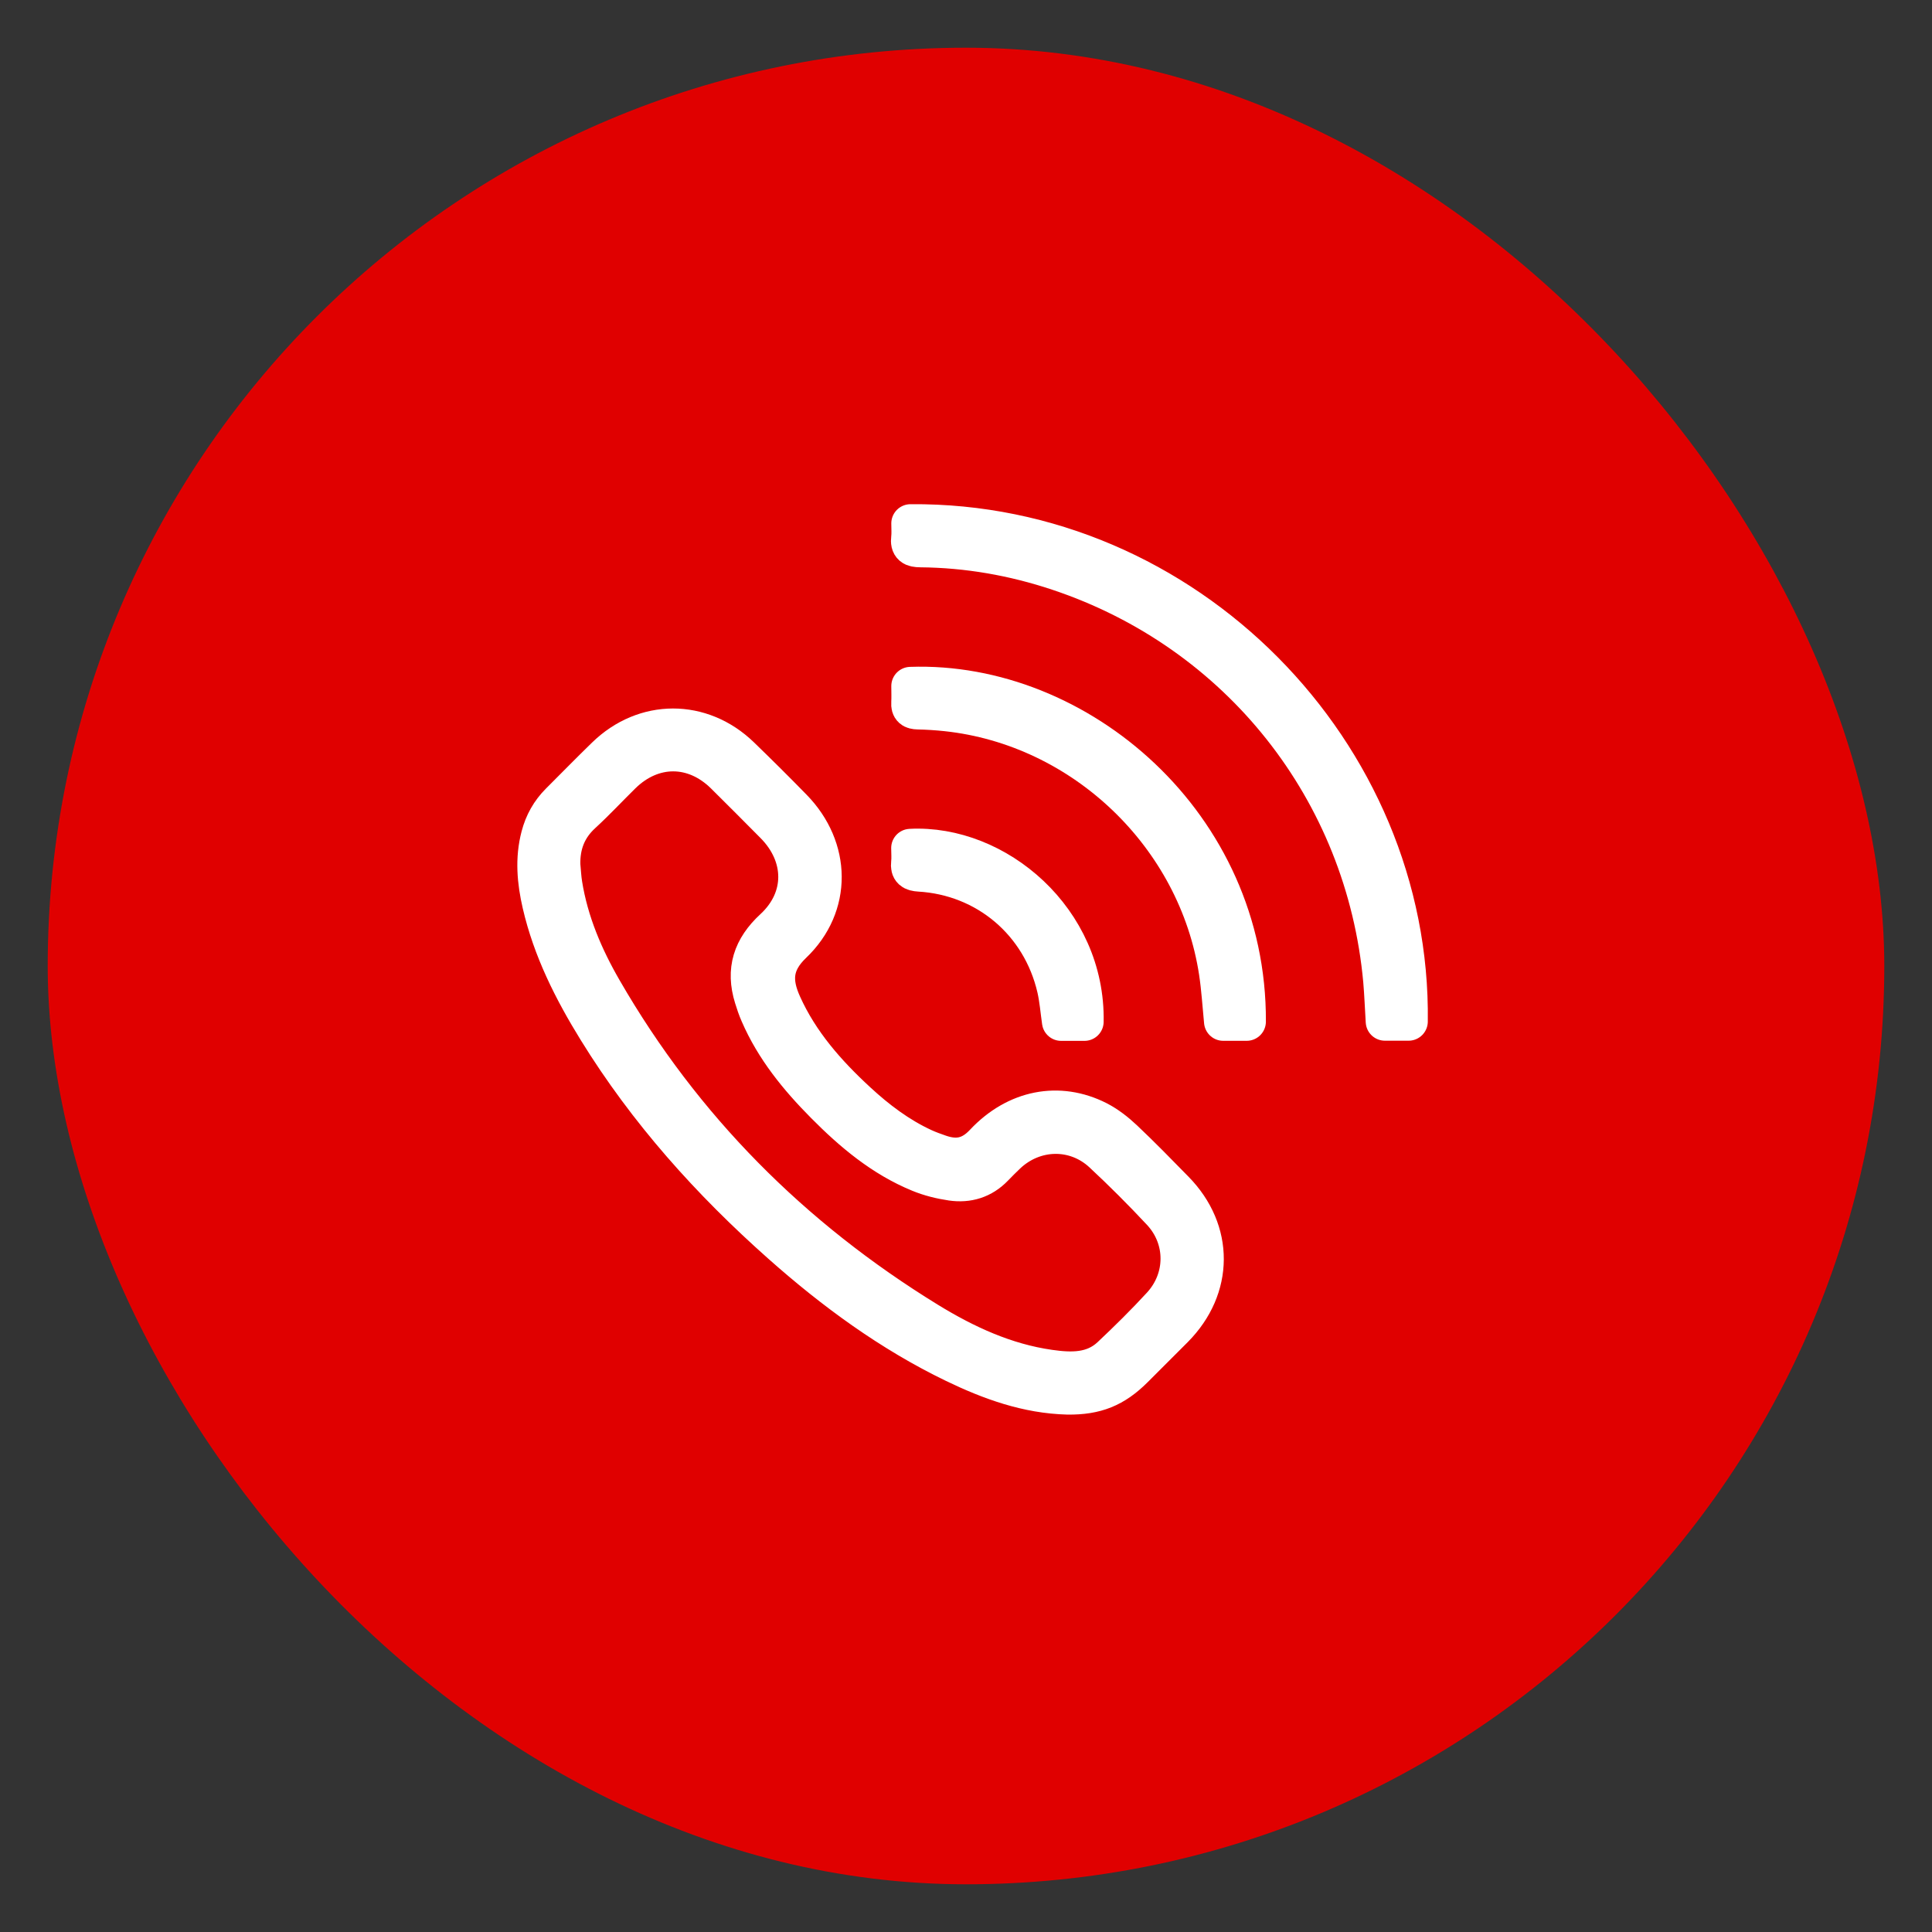 <svg width="36" height="36" viewBox="0 0 36 36" fill="none" xmlns="http://www.w3.org/2000/svg">
<rect x="0" y="0" width="36" height="36" fill="#333333" stroke="none"/>
<rect x="0.889" y="0.889" width="34.222" height="34.222" rx="17.111" fill="#E00000"/>
<path d="M19.897 26.001C19.142 25.982 18.452 25.732 17.783 25.409C16.595 24.835 15.541 24.062 14.559 23.191C13.233 22.015 12.06 20.706 11.127 19.194C10.673 18.459 10.285 17.692 10.089 16.842C9.993 16.425 9.954 16.004 10.066 15.58C10.13 15.336 10.248 15.125 10.426 14.947C10.711 14.662 10.993 14.374 11.282 14.093C12.009 13.384 13.067 13.382 13.798 14.088C14.128 14.407 14.454 14.731 14.774 15.059C15.499 15.801 15.522 16.875 14.772 17.591C14.393 17.953 14.392 18.299 14.581 18.716C14.902 19.429 15.408 20.002 15.974 20.524C16.345 20.867 16.747 21.171 17.209 21.384C17.305 21.428 17.405 21.464 17.506 21.499C17.825 21.61 18.083 21.566 18.334 21.298C18.934 20.659 19.733 20.509 20.455 20.874C20.631 20.964 20.795 21.092 20.94 21.229C21.265 21.536 21.578 21.857 21.891 22.177C22.635 22.936 22.63 23.996 21.88 24.754C21.632 25.004 21.382 25.252 21.133 25.501C20.765 25.868 20.422 26.006 19.897 26.001ZM10.456 16.114C10.468 16.236 10.473 16.36 10.493 16.481C10.606 17.186 10.883 17.834 11.236 18.445C12.723 21.022 14.762 23.065 17.292 24.619C17.99 25.047 18.732 25.39 19.554 25.507C19.958 25.565 20.369 25.578 20.696 25.271C21.018 24.968 21.333 24.657 21.632 24.332C22.098 23.829 22.101 23.081 21.635 22.58C21.284 22.204 20.919 21.839 20.543 21.489C20.032 21.015 19.271 21.033 18.764 21.512C18.683 21.589 18.604 21.668 18.526 21.749C18.307 21.977 18.034 22.059 17.731 22.015C17.529 21.985 17.324 21.935 17.135 21.857C16.444 21.574 15.884 21.102 15.366 20.579C14.871 20.08 14.43 19.54 14.148 18.888C14.105 18.79 14.071 18.69 14.04 18.588C13.88 18.075 14.012 17.666 14.414 17.295C15.013 16.741 15 15.942 14.425 15.363C14.118 15.053 13.81 14.744 13.5 14.437C12.931 13.875 12.157 13.875 11.587 14.436C11.34 14.679 11.103 14.934 10.848 15.168C10.566 15.427 10.448 15.741 10.456 16.114Z" fill="white" stroke="white" stroke-width="0.716" stroke-linejoin="round"/>
<path d="M16.966 9.753C22.099 9.709 26.316 14.03 26.247 19.034C26.104 19.034 25.962 19.034 25.806 19.034C25.79 18.78 25.781 18.525 25.759 18.271C25.436 14.733 23.092 11.774 19.721 10.649C18.887 10.371 18.031 10.221 17.152 10.213C17.008 10.212 16.944 10.18 16.963 10.027C16.974 9.94 16.966 9.85 16.966 9.753Z" fill="white" stroke="white" stroke-width="0.716" stroke-linejoin="round"/>
<path d="M23.23 19.036C23.076 19.036 22.934 19.036 22.793 19.036C22.762 18.722 22.744 18.416 22.698 18.114C22.313 15.575 20.186 13.54 17.636 13.268C17.459 13.249 17.279 13.238 17.101 13.234C17.002 13.231 16.958 13.202 16.965 13.098C16.971 12.993 16.966 12.888 16.966 12.784C20.084 12.674 23.249 15.356 23.23 19.036Z" fill="white" stroke="white" stroke-width="0.716" stroke-linejoin="round"/>
<path d="M20.207 19.037C20.057 19.037 19.919 19.037 19.773 19.037C19.743 18.829 19.727 18.617 19.68 18.413C19.396 17.188 18.381 16.329 17.131 16.256C17.003 16.248 16.947 16.215 16.962 16.081C16.973 15.989 16.964 15.894 16.964 15.802C18.565 15.719 20.242 17.134 20.207 19.037Z" fill="white" stroke="white" stroke-width="0.716" stroke-linejoin="round"/>
</svg>
